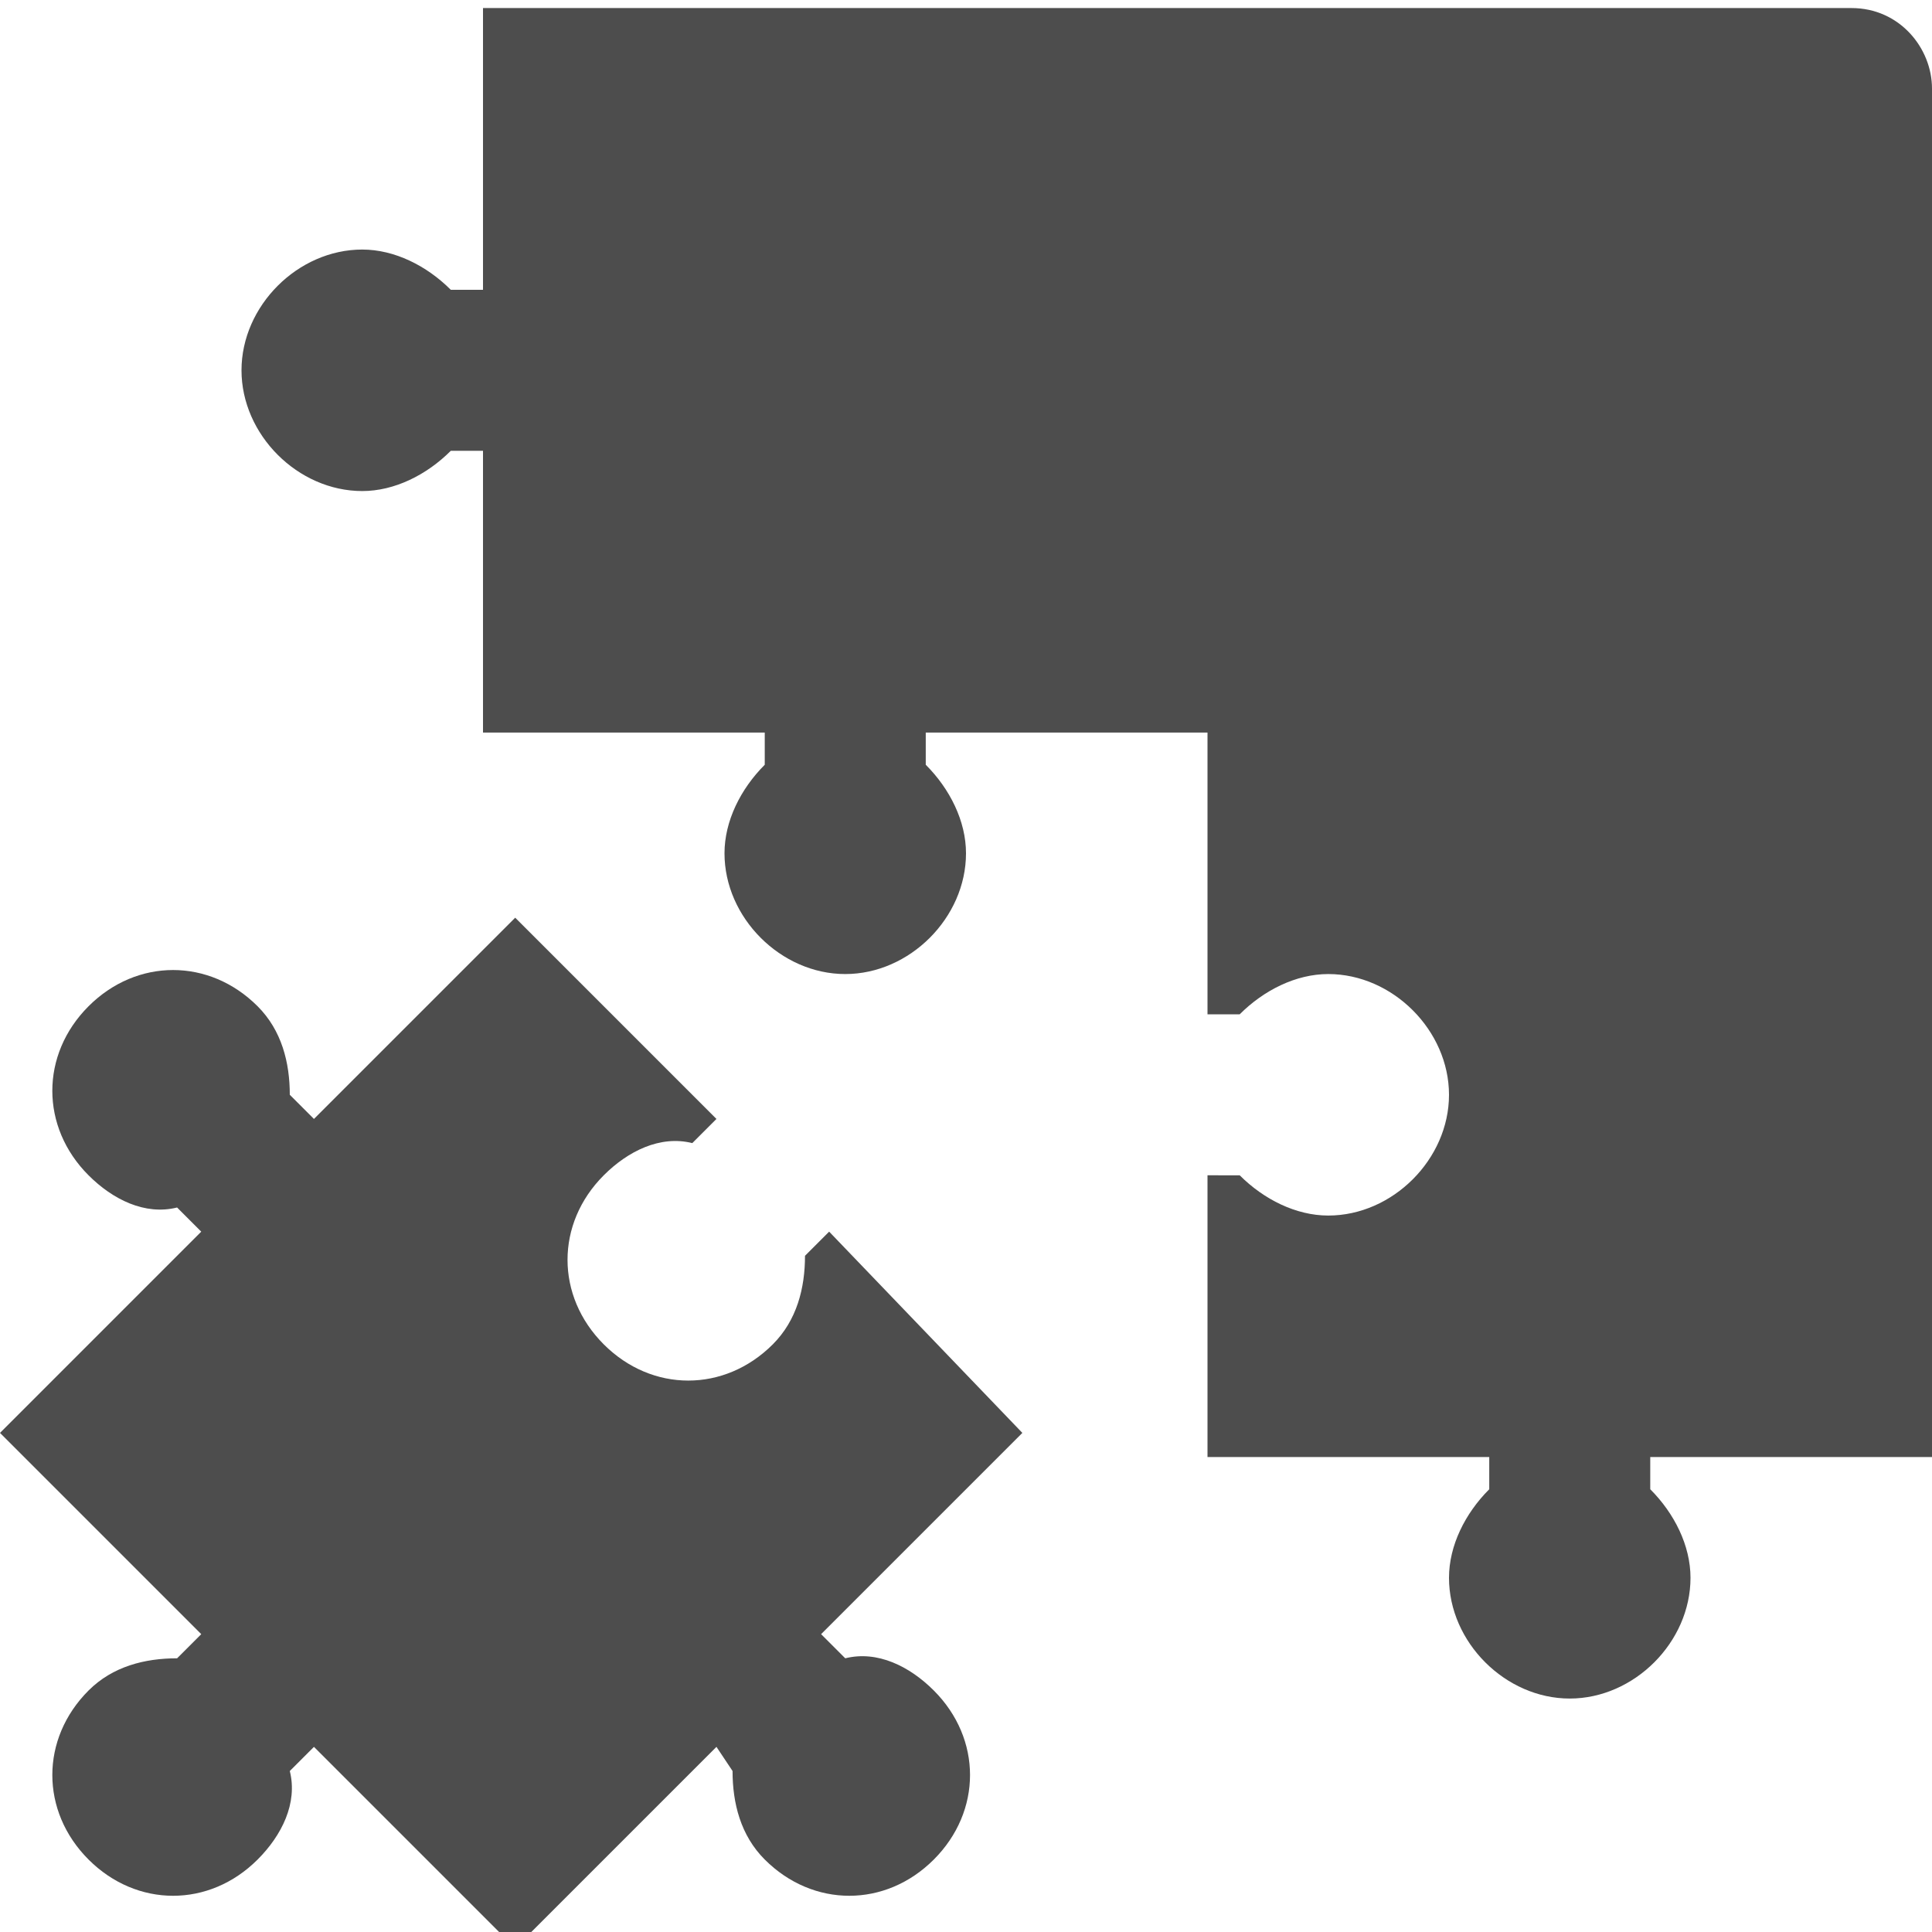 <?xml version="1.0" encoding="utf-8"?>
<!-- Generator: Adobe Illustrator 21.0.0, SVG Export Plug-In . SVG Version: 6.00 Build 0)  -->
<svg version="1.1" xmlns="http://www.w3.org/2000/svg" xmlns:xlink="http://www.w3.org/1999/xlink" x="0px" y="0px"
	 viewBox="0 0 24 24" style="enable-background:new 0 0 24 24;" xml:space="preserve">
<style type="text/css">
	.st0{fill:#4D4D4D;}
	.st1{fill:#FCEE21;}
	.st2{fill:#FF931E;}
	.st3{fill:#ED1C24;}
	.st4{fill:#39B54A;}
	.st5{fill:#29ABE2;}
	.st6{fill:#93278F;}
	.st7{display:none;}
	.st8{display:inline;}
	.st9{fill:#333333;}
	.st10{display:inline;fill:#333333;}
	.st11{fill:none;}
	.st12{display:inline;fill:none;}
</style>
<g id="shopping_x5F_directory">
</g>
<g id="basket">
</g>
<g id="order_x5F_management">
</g>
<g id="payment_x5F_and_x5F_delivery">
</g>
<g id="import_x5F_and_x5F_export">
</g>
<g id="CMS">
</g>
<g id="app">
</g>
<g id="more_x5F_than_x5F_100_x5F_designs">
</g>
<g id="templating">
</g>
<g id="template_x5F_expansion">
</g>
<g id="unique_x5F_design">
</g>
<g id="mobile_x5F_app">
</g>
<g id="SEO_x5F_readiness">
</g>
<g id="yandex.market_x5F_and_x5F_other">
	<g id="yandex">
		<path class="st0" d="M10.3,15.3L10,15.6c0,0.4-0.1,0.8-0.4,1.1c-0.6,0.6-1.5,0.6-2.1,0c-0.6-0.6-0.6-1.5,0-2.1
			c0.3-0.3,0.7-0.5,1.1-0.4l0.3-0.3l-2.5-2.5l-2.5,2.5l-0.3-0.3c0-0.4-0.1-0.8-0.4-1.1c-0.6-0.6-1.5-0.6-2.1,0
			c-0.6,0.6-0.6,1.5,0,2.1c0.3,0.3,0.7,0.5,1.1,0.4l0.3,0.3L0,17.8l2.5,2.5l-0.3,0.3c-0.4,0-0.8,0.1-1.1,0.4c-0.6,0.6-0.6,1.5,0,2.1
			c0.6,0.6,1.5,0.6,2.1,0c0.3-0.3,0.5-0.7,0.4-1.1l0.3-0.3l2.5,2.5l2.5-2.5L9.1,22c0,0.4,0.1,0.8,0.4,1.1c0.6,0.6,1.5,0.6,2.1,0
			c0.6-0.6,0.6-1.5,0-2.1c-0.3-0.3-0.7-0.5-1.1-0.4l-0.3-0.3l2.5-2.5L10.3,15.3z"/>
		<path class="st0" d="M23,0.1h-8H6v3.5H5.6C5.3,3.3,4.9,3.1,4.5,3.1C3.7,3.1,3,3.8,3,4.6s0.7,1.5,1.5,1.5c0.4,0,0.8-0.2,1.1-0.5H6
			v3.5h3.5v0.4C9.2,9.8,9,10.2,9,10.6c0,0.8,0.7,1.5,1.5,1.5s1.5-0.7,1.5-1.5c0-0.4-0.2-0.8-0.5-1.1V9.1H15v3.5h0.4
			c0.3-0.3,0.7-0.5,1.1-0.5c0.8,0,1.5,0.7,1.5,1.5s-0.7,1.5-1.5,1.5c-0.4,0-0.8-0.2-1.1-0.5H15v3.5h3.5v0.4
			c-0.3,0.3-0.5,0.7-0.5,1.1c0,0.8,0.7,1.5,1.5,1.5s1.5-0.7,1.5-1.5c0-0.4-0.2-0.8-0.5-1.1v-0.4H24v-9v-8C24,0.6,23.6,0.1,23,0.1z"
			/>
	</g>
</g>
<g id="marketing">
</g>
<g id="statistics">
</g>
<g id="commercial">
</g>
<g id="Слой_18" class="st7">
</g>
</svg>
